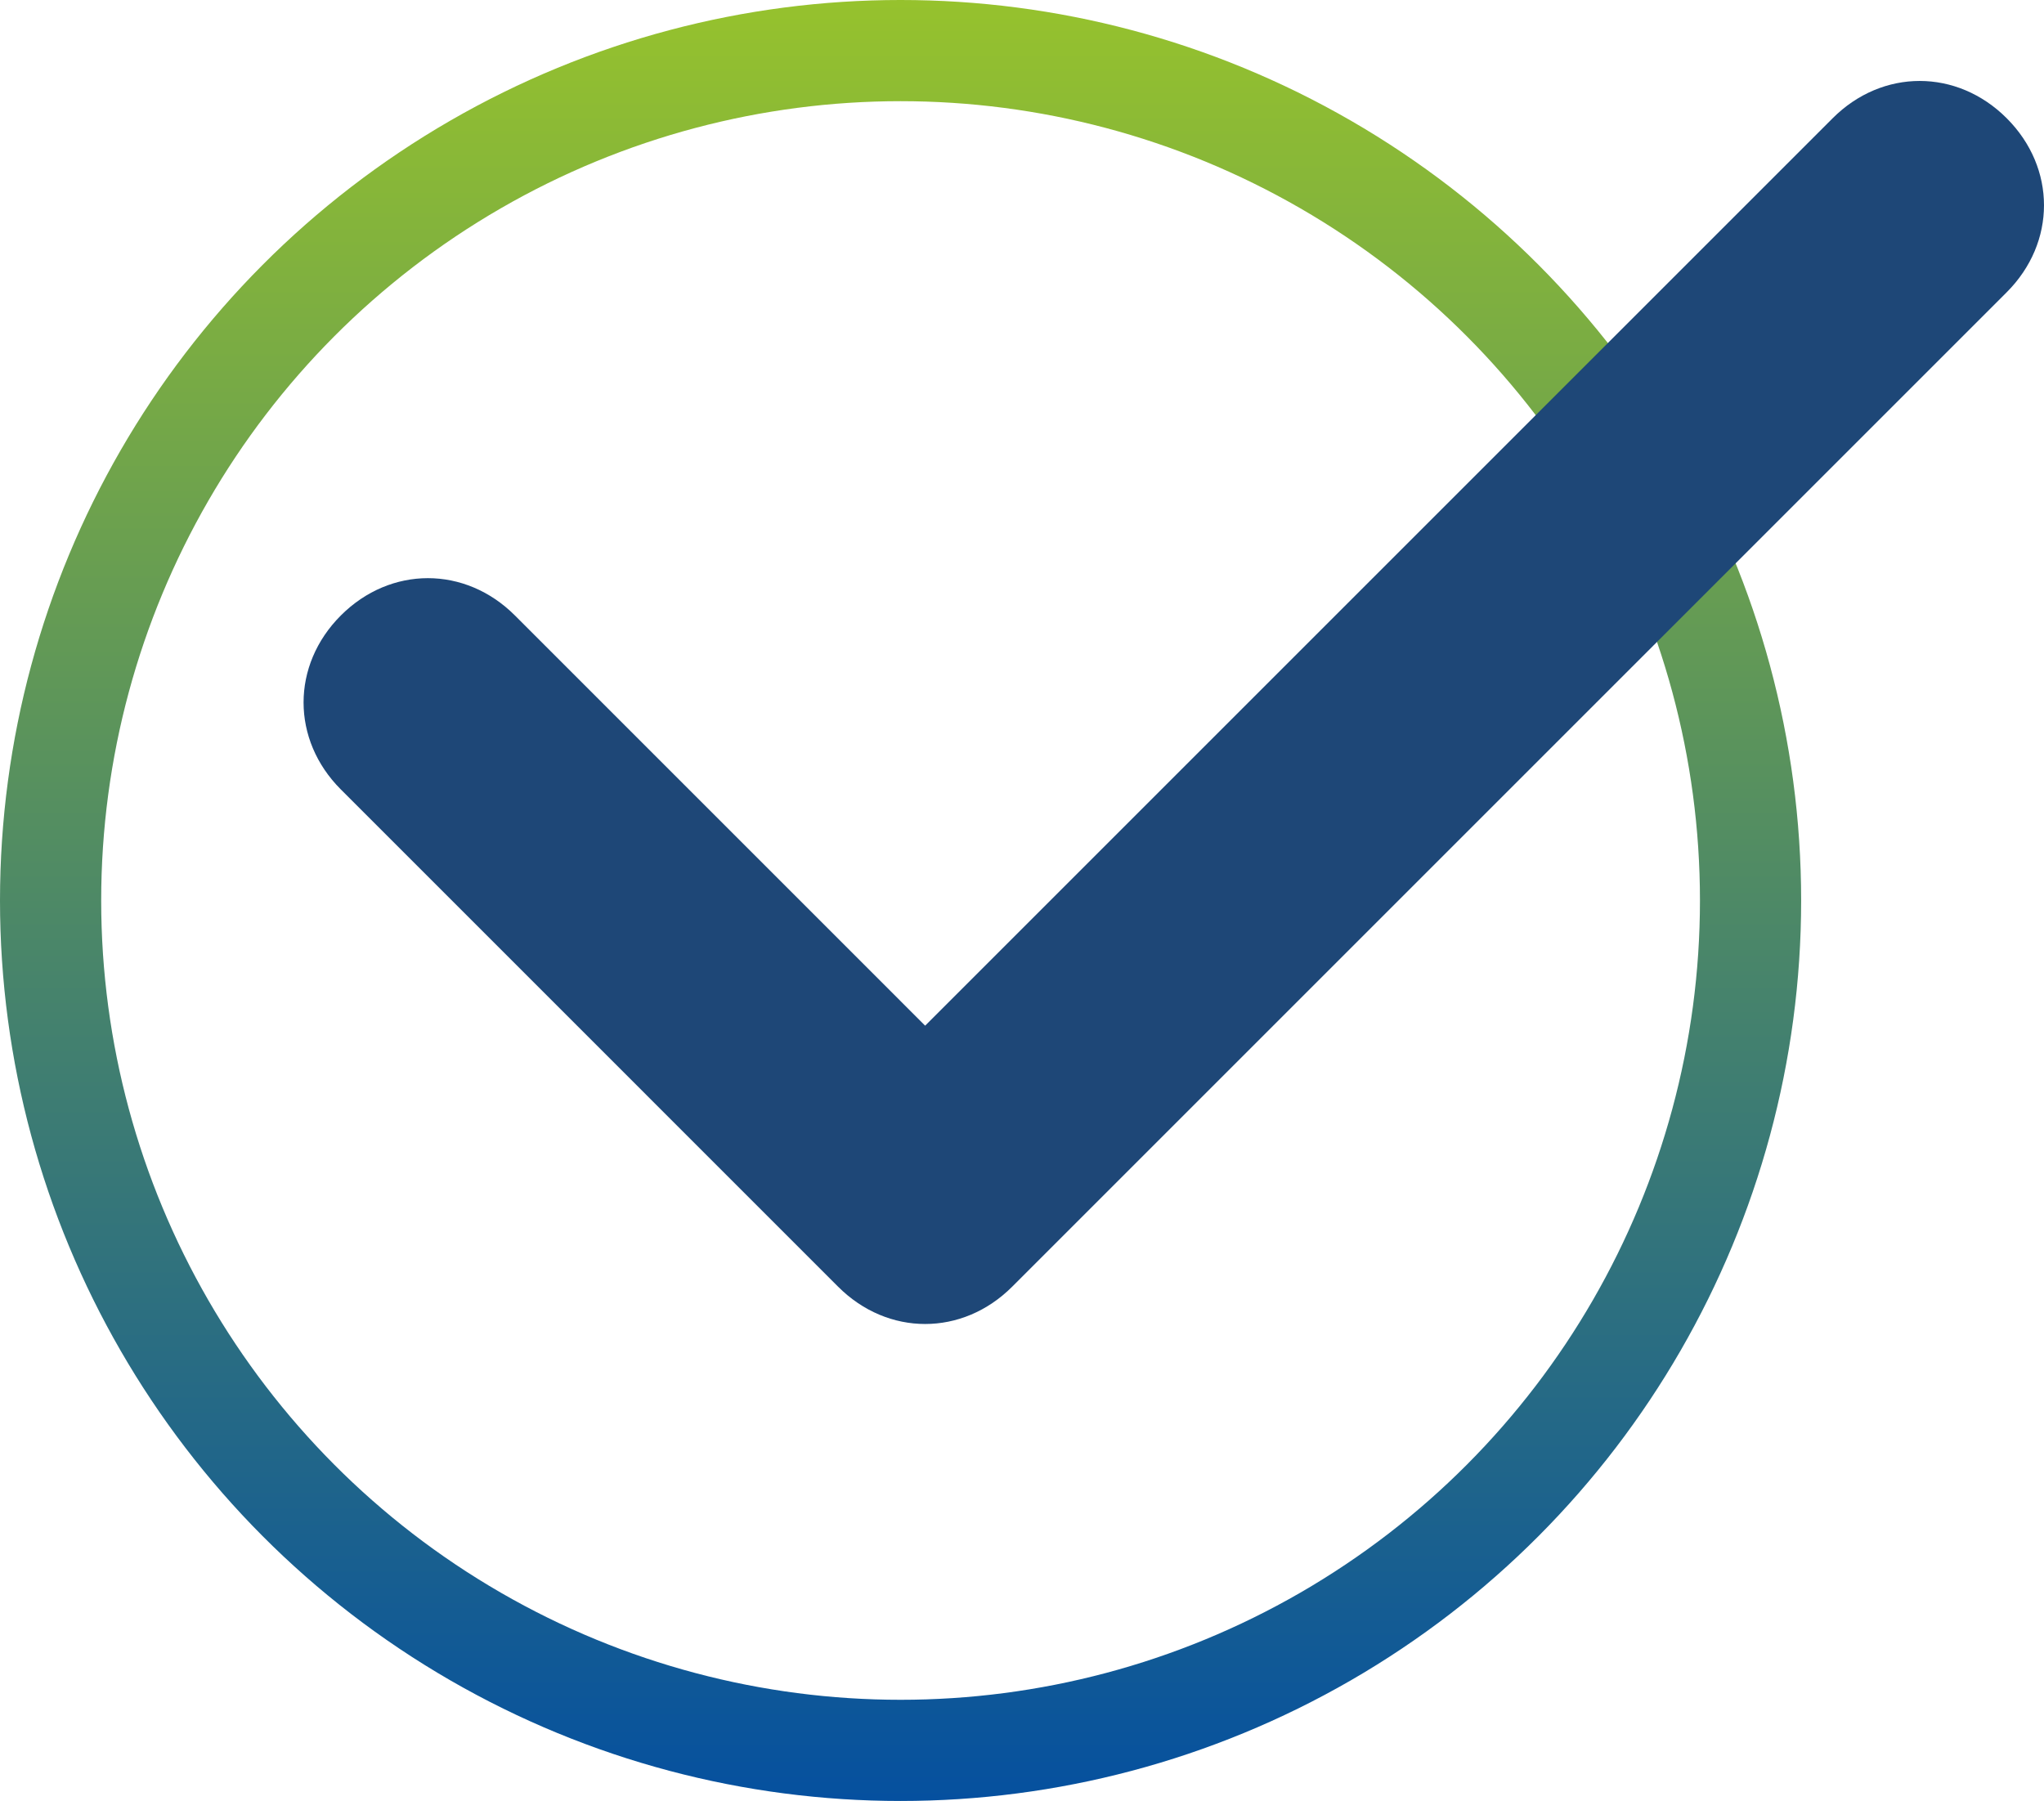 <svg width="101" height="89" viewBox="0 0 101 89" fill="none" xmlns="http://www.w3.org/2000/svg">
<circle cx="44.5" cy="44.5" r="42" stroke="url(#paint0_linear_3_960)" stroke-width="5"/>
<path d="M99.157 5.843C96.7 3.386 93.014 3.386 90.557 5.843L45.714 50.686L25.443 30.414C22.986 27.957 19.3 27.957 16.843 30.414C14.386 32.871 14.386 36.557 16.843 39.014L41.414 63.586C43.871 66.043 47.557 66.043 50.014 63.586L99.157 14.443C101.614 11.986 101.614 8.3 99.157 5.843Z" fill="#1E4777"/>
<defs>
<linearGradient id="paint0_linear_3_960" x1="44.5" y1="0" x2="44.5" y2="89" gradientUnits="userSpaceOnUse">
<stop stop-color="#96C22D"/>
<stop offset="1" stop-color="#05509F"/>
</linearGradient>
</defs>
</svg>
